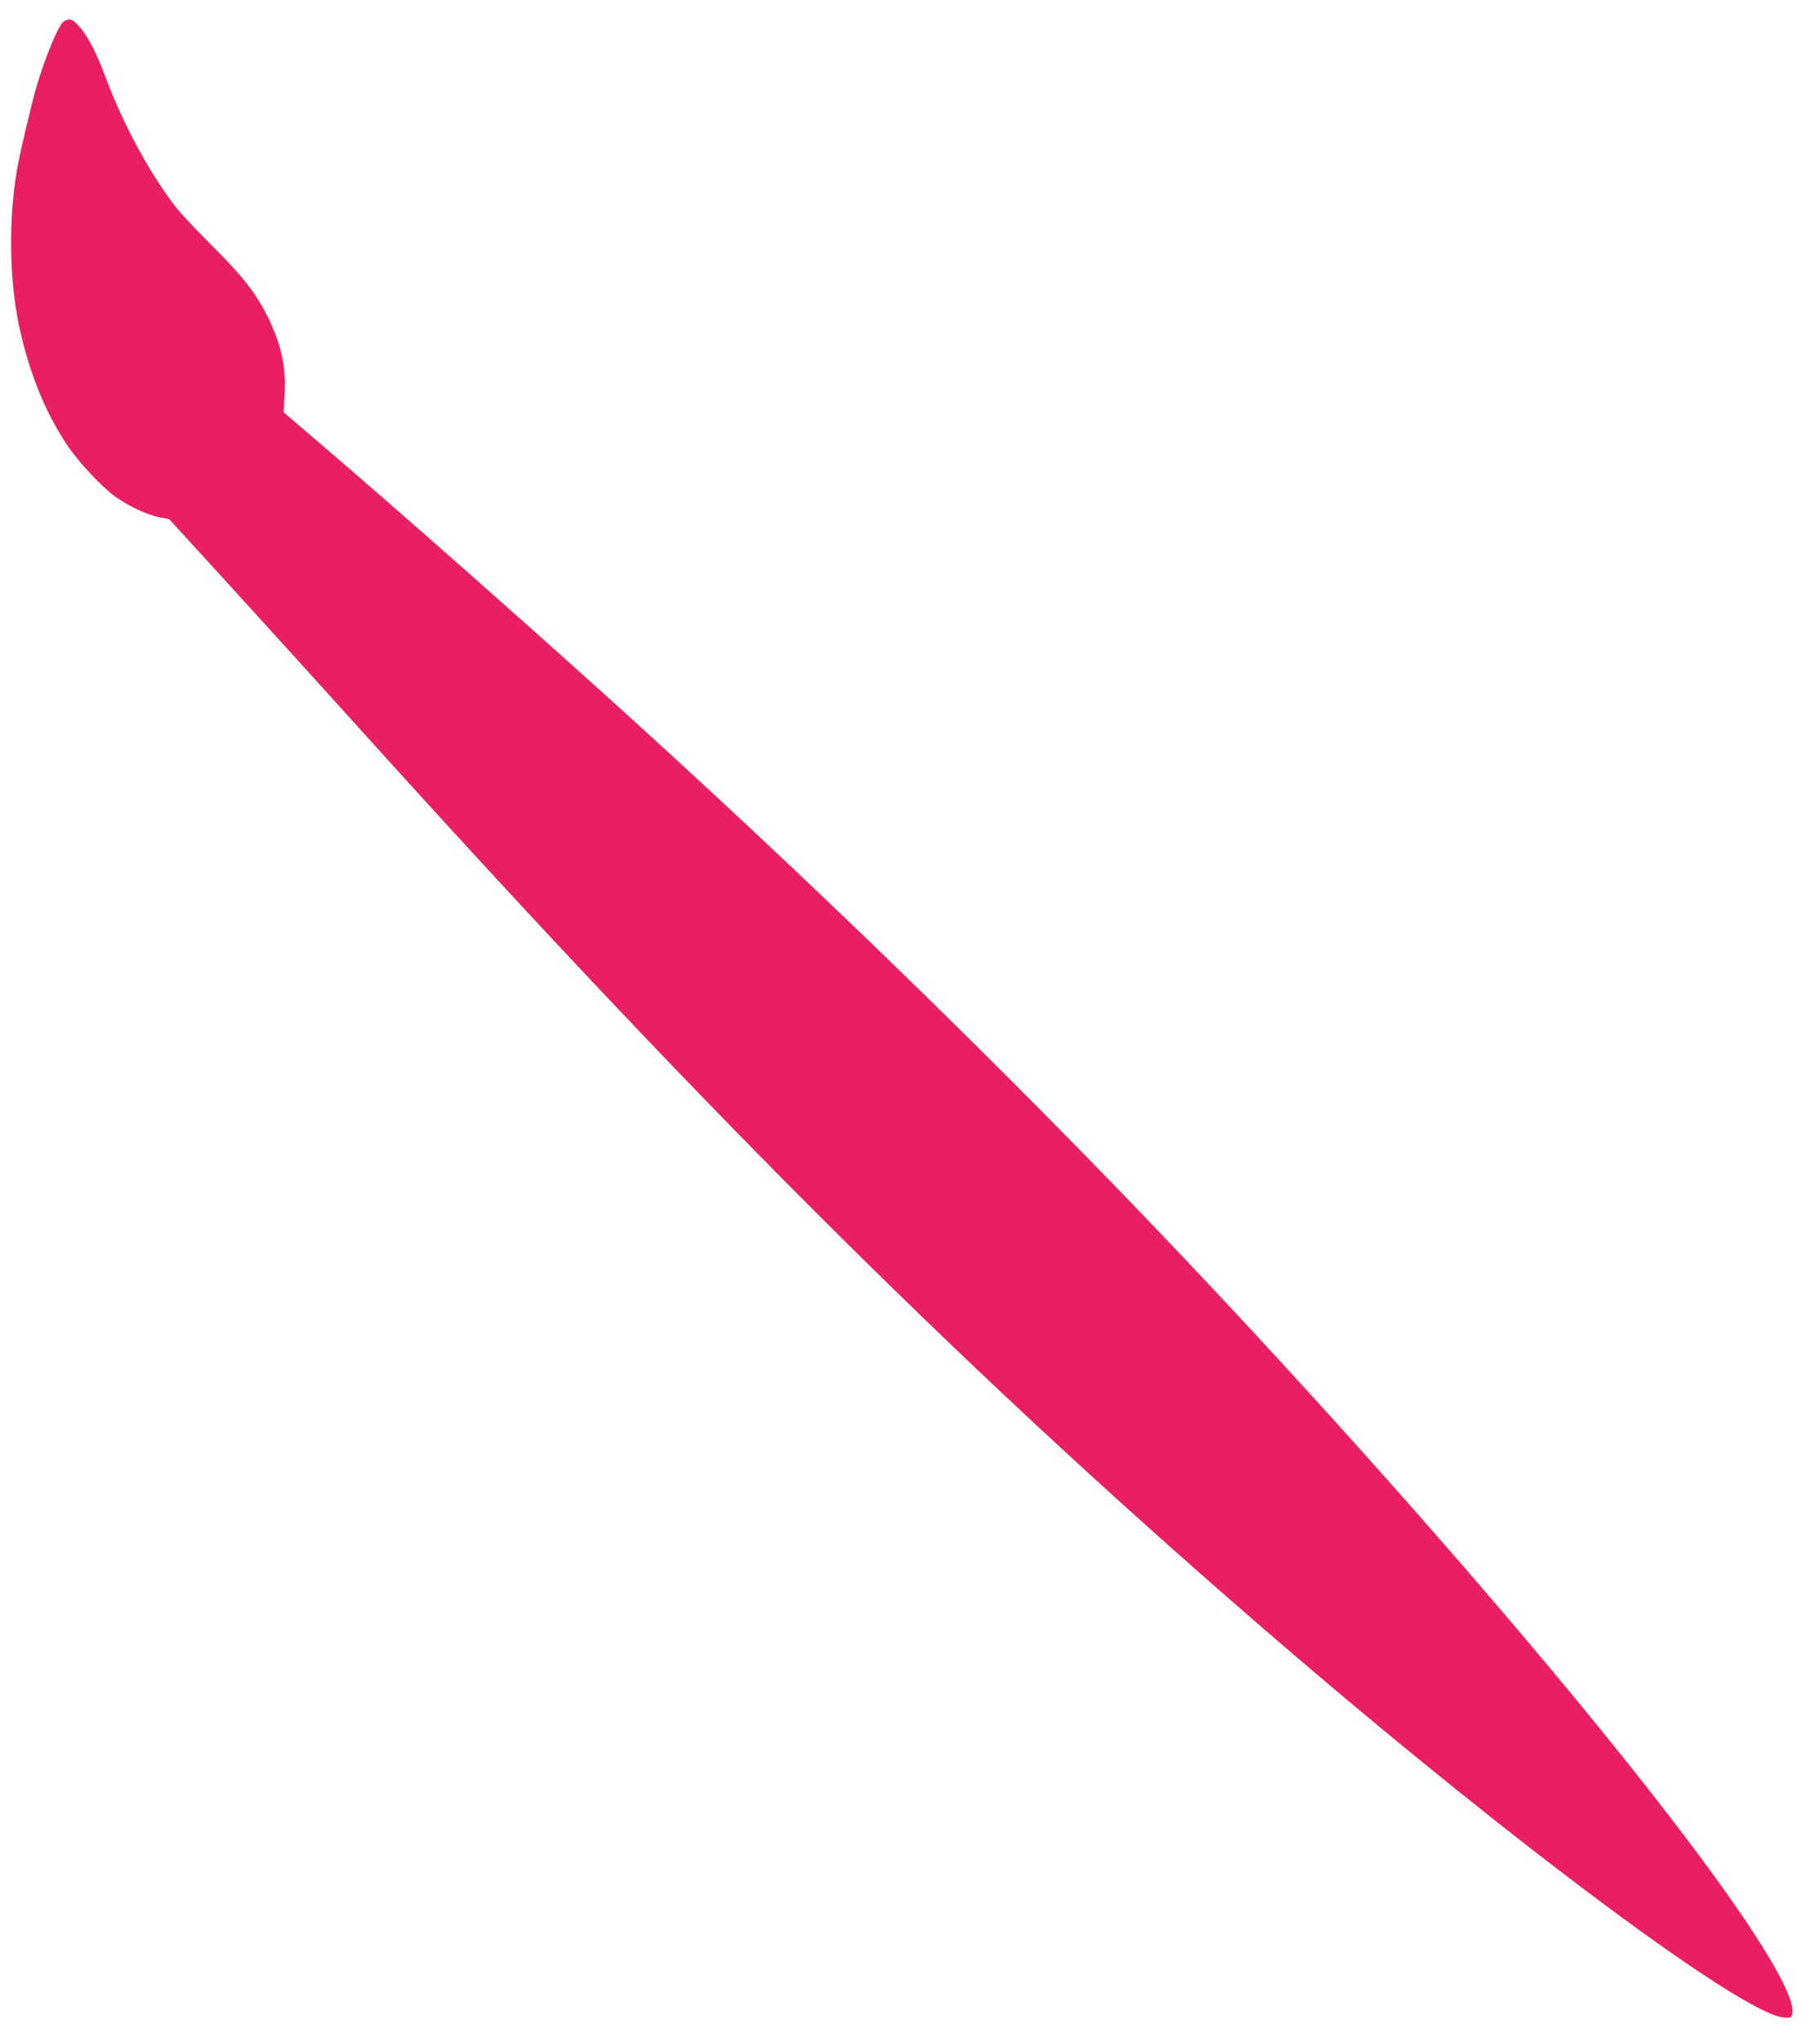 <?xml version="1.0" standalone="no"?>
<!DOCTYPE svg PUBLIC "-//W3C//DTD SVG 20010904//EN"
 "http://www.w3.org/TR/2001/REC-SVG-20010904/DTD/svg10.dtd">
<svg version="1.0" xmlns="http://www.w3.org/2000/svg"
 width="1141pt" height="1280pt" viewBox="0 0 1141 1280"
 preserveAspectRatio="xMidYMid meet">
<g transform="translate(0,1280) scale(0.1,-0.1)"
fill="#e91e63" stroke="none">
<path d="M403 12668 c-33 -16 -119 -221 -179 -428 -27 -96 -101 -406 -115
-490 -56 -320 -52 -694 10 -990 61 -288 162 -541 301 -749 73 -109 219 -265
306 -327 82 -58 199 -113 274 -127 l61 -12 388 -425 c213 -234 581 -639 816
-900 2212 -2453 3864 -4092 5790 -5746 1450 -1245 2866 -2297 3125 -2322 42
-4 49 -2 55 17 35 112 -244 563 -772 1248 -694 901 -1760 2132 -2868 3313
-1065 1136 -2324 2371 -3614 3544 -594 540 -1508 1348 -2010 1776 l-193 165 6
110 c11 175 -21 319 -109 495 -72 143 -158 253 -341 435 -94 93 -197 202 -228
242 -165 211 -333 521 -442 813 -61 165 -116 269 -175 332 -38 40 -50 44 -86
26z"/>
</g>
</svg>
